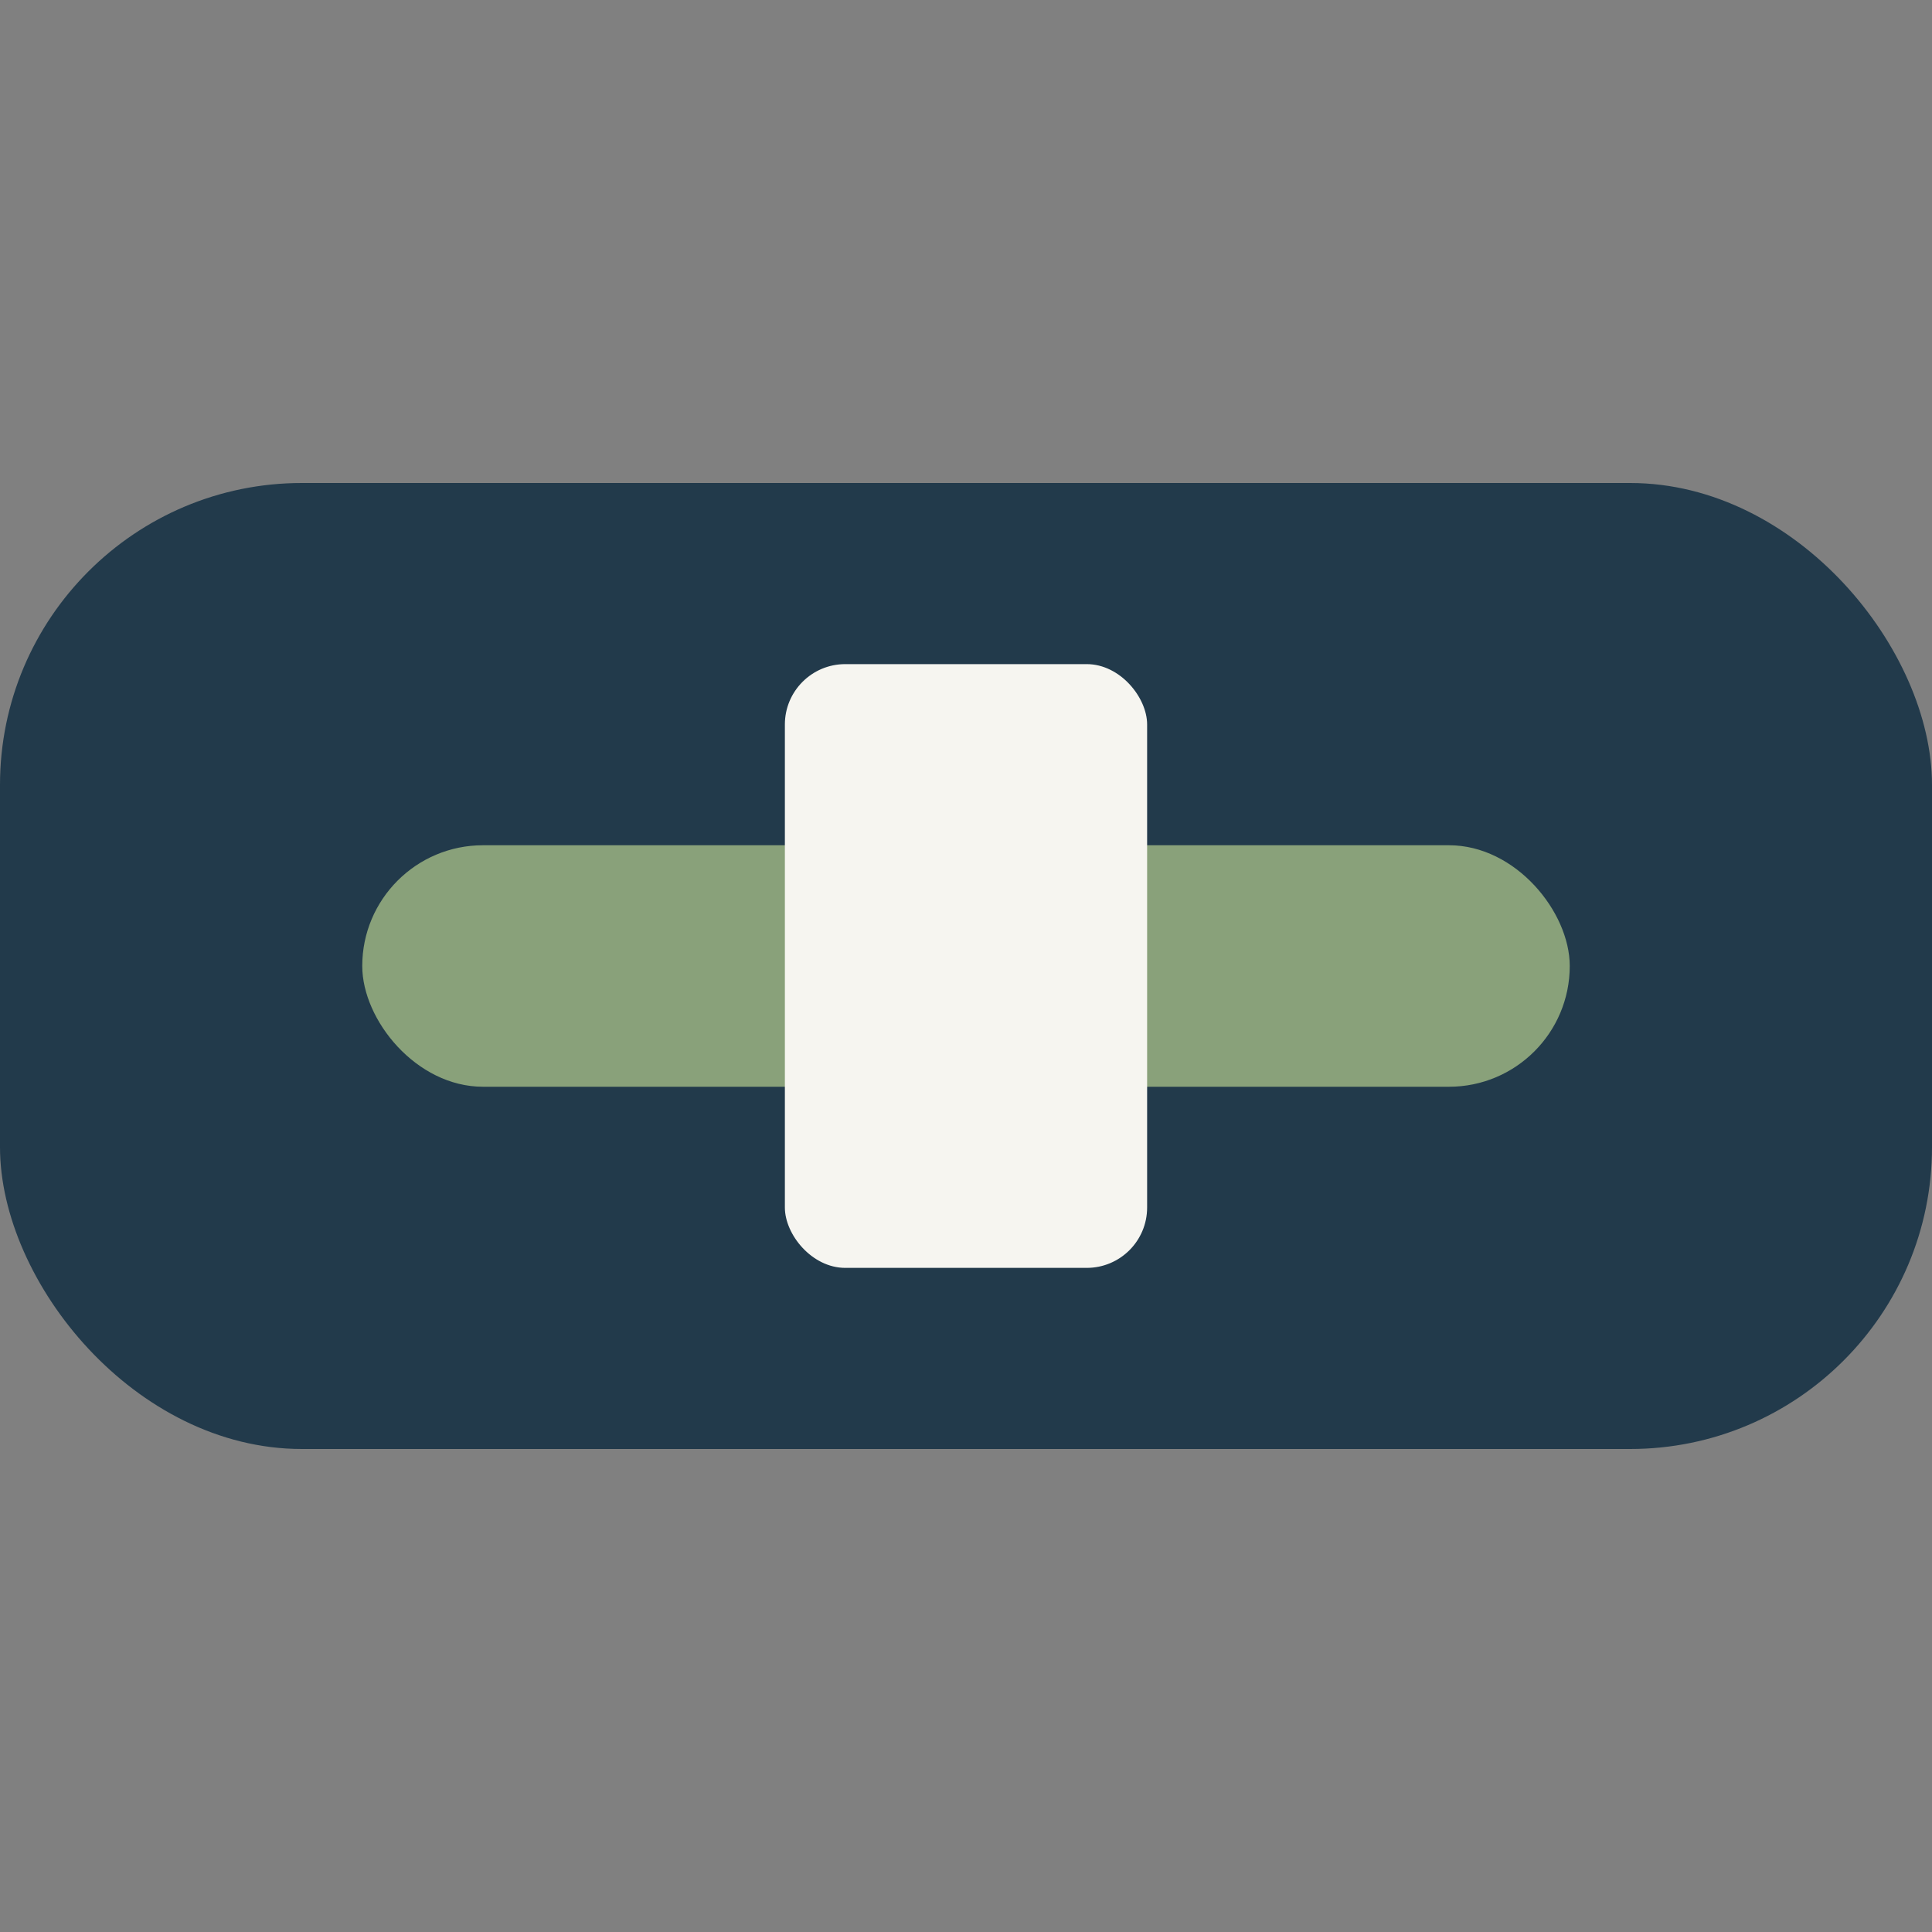 <?xml version="1.0" encoding="UTF-8"?>
<svg xmlns="http://www.w3.org/2000/svg" width="32" height="32" viewBox="0 0 32 32"><rect x="0" y="0" width="32" height="32" fill="#808080" stroke="none"/><rect x="0" y="8" width="32" height="16" rx="5" fill="#223A4B"/><rect x="6" y="14" width="20" height="4" rx="2" fill="#89A17A"/><rect x="13" y="11" width="6" height="10" rx="1" fill="#F6F5F0"/></svg>